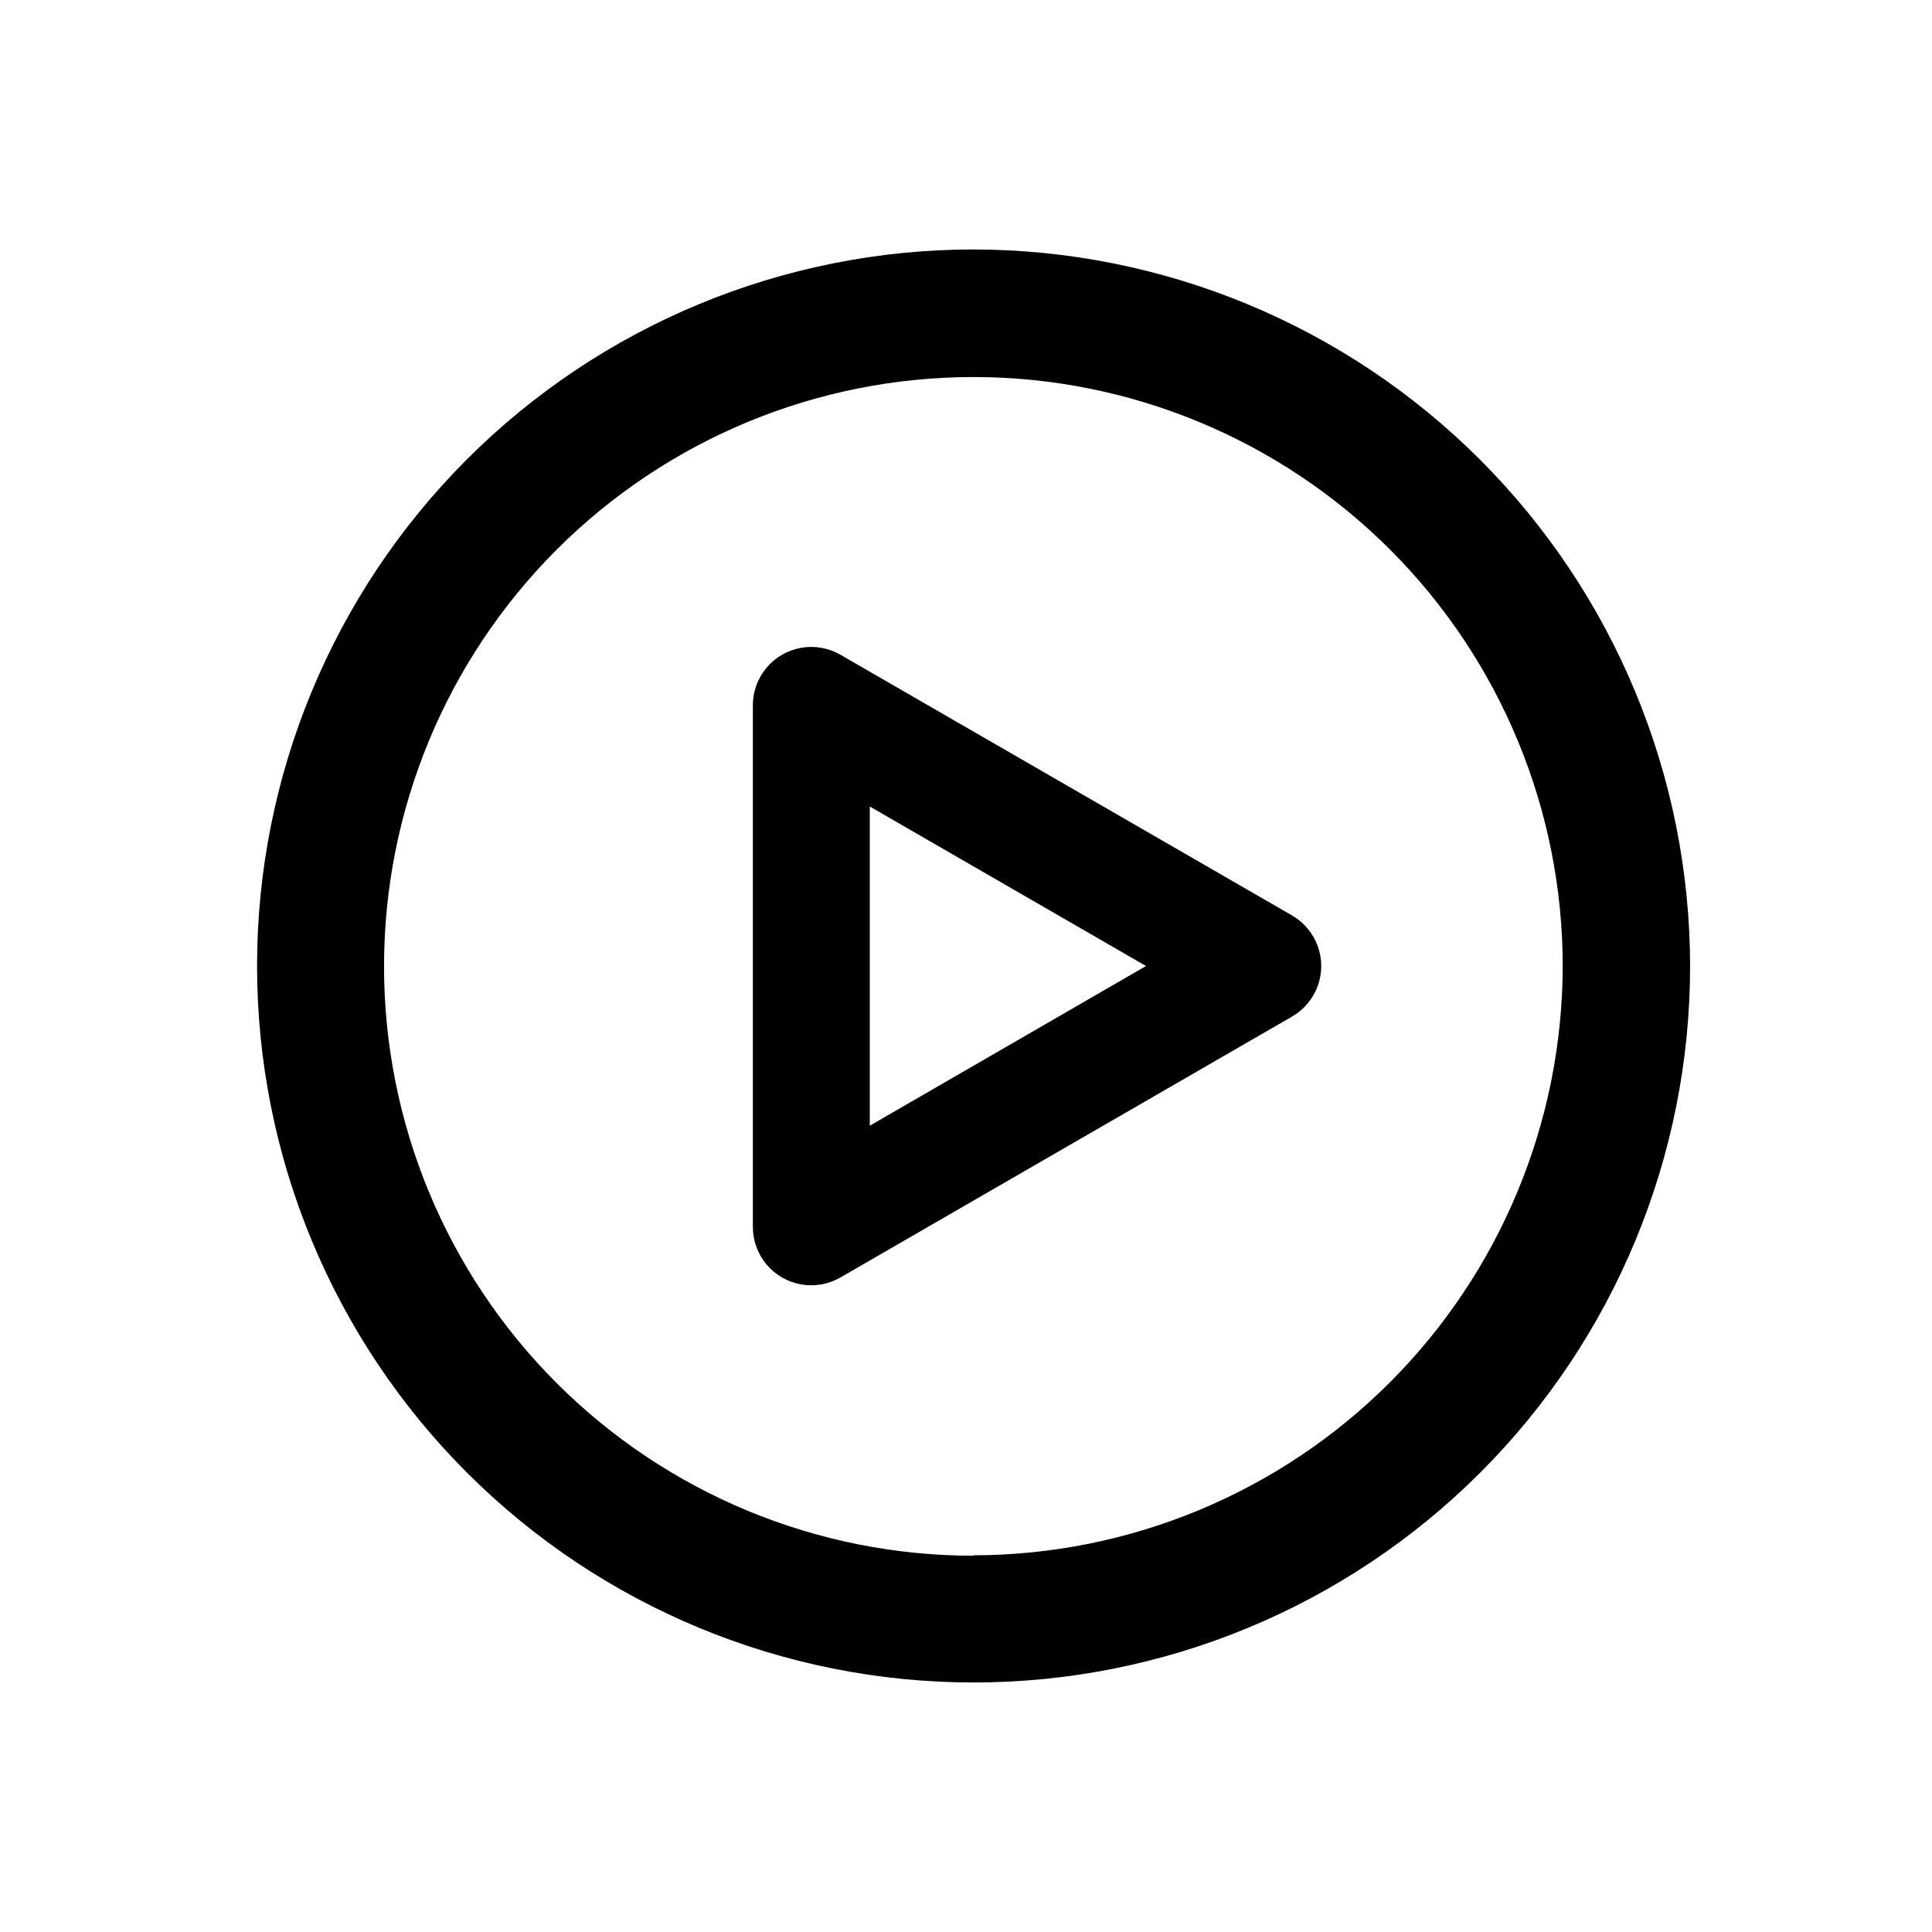 <?xml version="1.0" encoding="UTF-8"?>
<!-- The Best Svg Icon site in the world: iconSvg.co, Visit us! https://iconsvg.co -->
<svg fill="#000000" width="800px" height="800px" version="1.1" viewBox="144 144 512 512" xmlns="http://www.w3.org/2000/svg">
 <g>
  <path d="m401.96 210.11c-50.359 0.012-98.648 20.027-134.25 55.645-35.602 35.617-55.598 83.918-55.586 134.27 0.008 50.359 20.02 98.652 55.633 134.25 35.613 35.605 83.91 55.605 134.27 55.598 50.355-0.004 98.652-20.012 134.26-55.621 35.605-35.609 55.609-83.906 55.609-134.26-0.066-50.352-20.102-98.617-55.707-134.21-35.605-35.598-83.879-55.617-134.23-55.672zm0 346.17c-41.422 0-81.148-16.457-110.44-45.746-29.289-29.289-45.746-69.016-45.746-110.44s16.457-81.145 45.746-110.43c29.289-29.289 69.016-45.746 110.44-45.746s81.145 16.457 110.43 45.746c29.293 29.289 45.746 69.012 45.746 110.43-0.094 41.387-16.582 81.047-45.855 110.3-29.27 29.254-68.941 45.715-110.32 45.781z"/>
  <path d="m486.4 386.6-119.66-69.074c-3.148-1.824-6.844-2.481-10.43-1.852-3.59 0.629-6.84 2.504-9.18 5.293-2.34 2.793-3.621 6.32-3.617 9.961v138.2c-0.004 3.641 1.277 7.168 3.617 9.961 2.34 2.789 5.59 4.664 9.18 5.293 3.586 0.633 7.281-0.027 10.43-1.852l119.66-69.125c3.152-1.816 5.562-4.688 6.809-8.105 1.246-3.418 1.246-7.168 0-10.59-1.246-3.418-3.656-6.289-6.809-8.105zm-111.9 55.723v-84.59l73.207 42.27z"/>
 </g>
</svg>